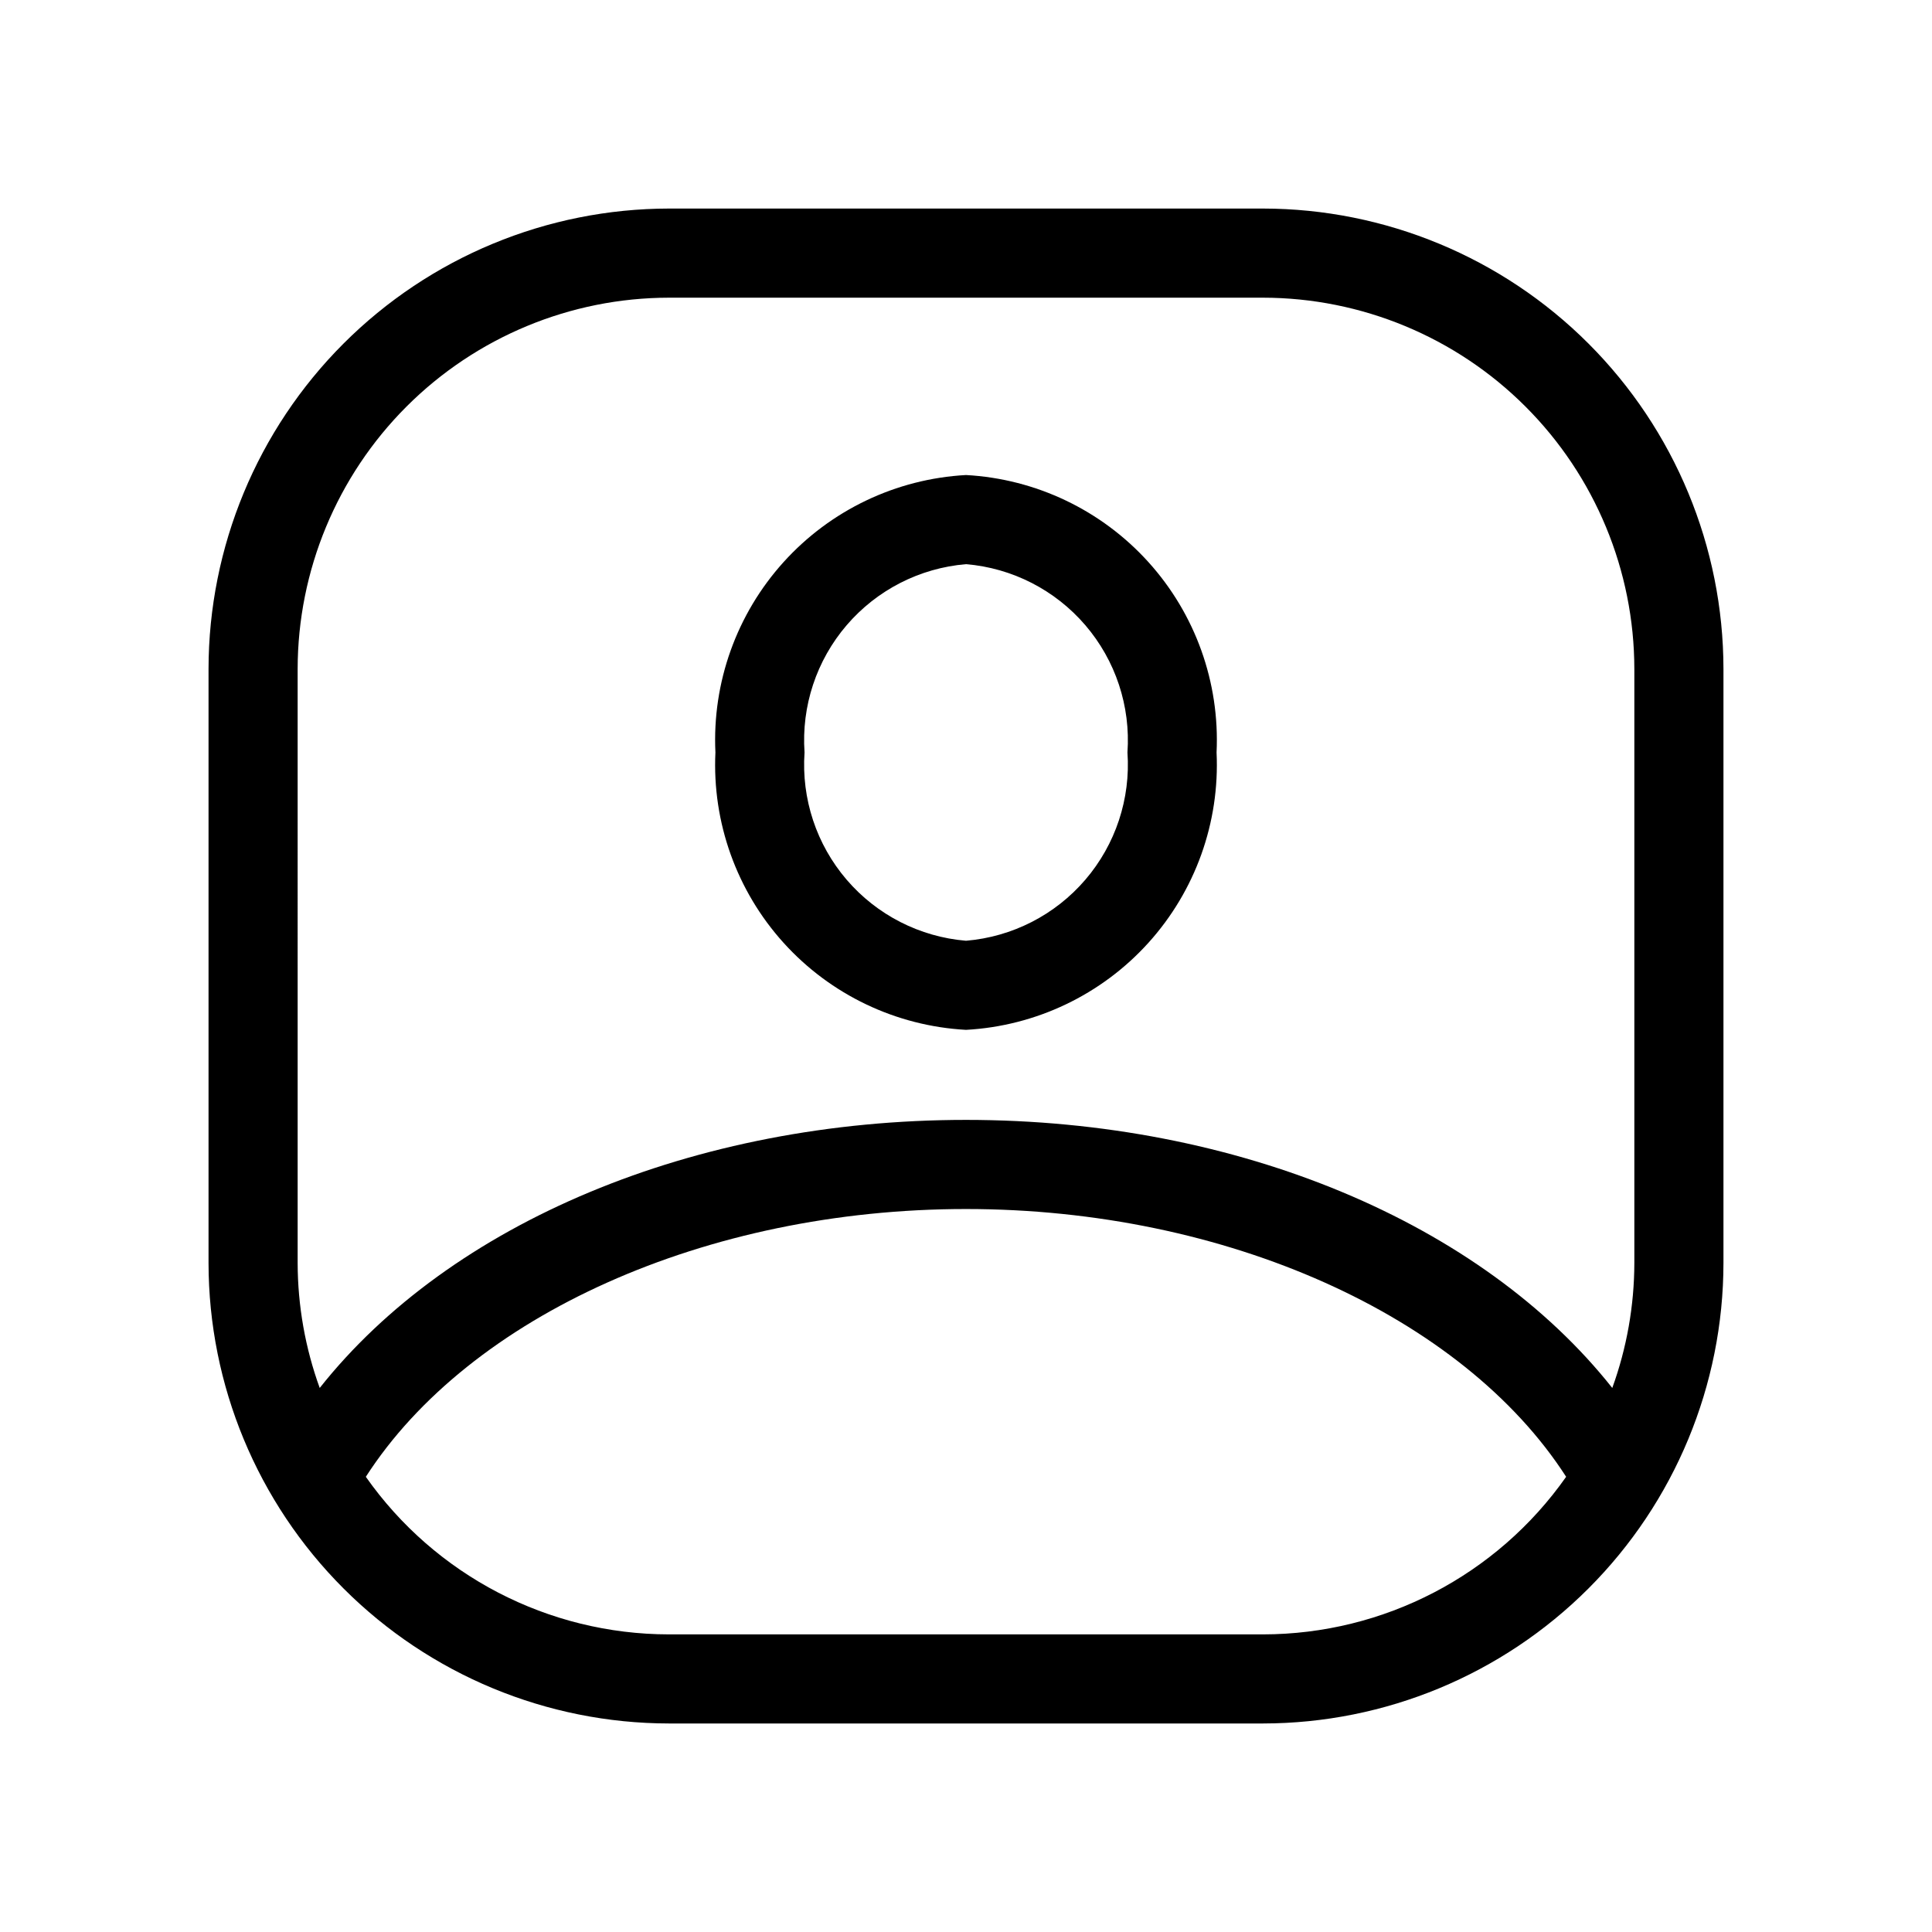 <?xml version="1.0" encoding="UTF-8"?>
<!-- Uploaded to: ICON Repo, www.svgrepo.com, Generator: ICON Repo Mixer Tools -->
<svg fill="#000000" width="800px" height="800px" version="1.1" viewBox="144 144 512 512" xmlns="http://www.w3.org/2000/svg">
 <path d="m400 416.92c18.527-1.008 35.91-9.305 48.348-23.074 12.441-13.773 18.93-31.902 18.055-50.441 0.875-18.535-5.613-36.668-18.055-50.438-12.438-13.773-29.82-22.066-48.348-23.078-18.531 1.012-35.91 9.305-48.352 23.078-12.438 13.77-18.93 31.902-18.055 50.438-0.875 18.539 5.617 36.668 18.055 50.441 12.441 13.77 29.82 22.066 48.352 23.074zm0-123.41c12.258 1.023 23.617 6.836 31.625 16.176 8.008 9.336 12.02 21.453 11.164 33.723 0.855 12.273-3.156 24.387-11.164 33.727-8.008 9.336-19.367 15.148-31.625 16.172-12.262-1.023-23.621-6.836-31.629-16.172-8.008-9.34-12.016-21.453-11.16-33.727-0.855-12.27 3.152-24.387 11.16-33.723 8.008-9.34 19.367-15.152 31.629-16.176zm78.719-94.242h-157.44c-32.348 0.035-63.363 12.902-86.238 35.777s-35.742 53.891-35.777 86.238v157.44c0.035 32.352 12.902 63.363 35.777 86.238s53.891 35.742 86.238 35.777h157.44c32.352-0.035 63.363-12.902 86.238-35.777s35.742-53.887 35.777-86.238v-157.44c-0.035-32.348-12.902-63.363-35.777-86.238s-53.887-35.742-86.238-35.777zm-255.84 122.02c0.027-26.086 10.406-51.098 28.852-69.547 18.449-18.445 43.461-28.824 69.547-28.852h157.44c26.09 0.027 51.102 10.406 69.547 28.852 18.449 18.449 28.824 43.461 28.852 69.547v157.44c-0.023 11.285-2 22.484-5.848 33.094-34.602-43.699-99.152-71.039-171.27-71.039-72.121 0-136.67 27.34-171.27 71.039-3.848-10.609-5.824-21.809-5.848-33.094zm255.84 255.84h-157.44c-31.977-0.023-61.941-15.602-80.332-41.762 27.473-42.676 90.176-70.965 159.05-70.965 68.875 0 131.58 28.293 159.05 70.965h-0.004c-18.387 26.16-48.355 41.738-80.332 41.762z"/>
</svg>